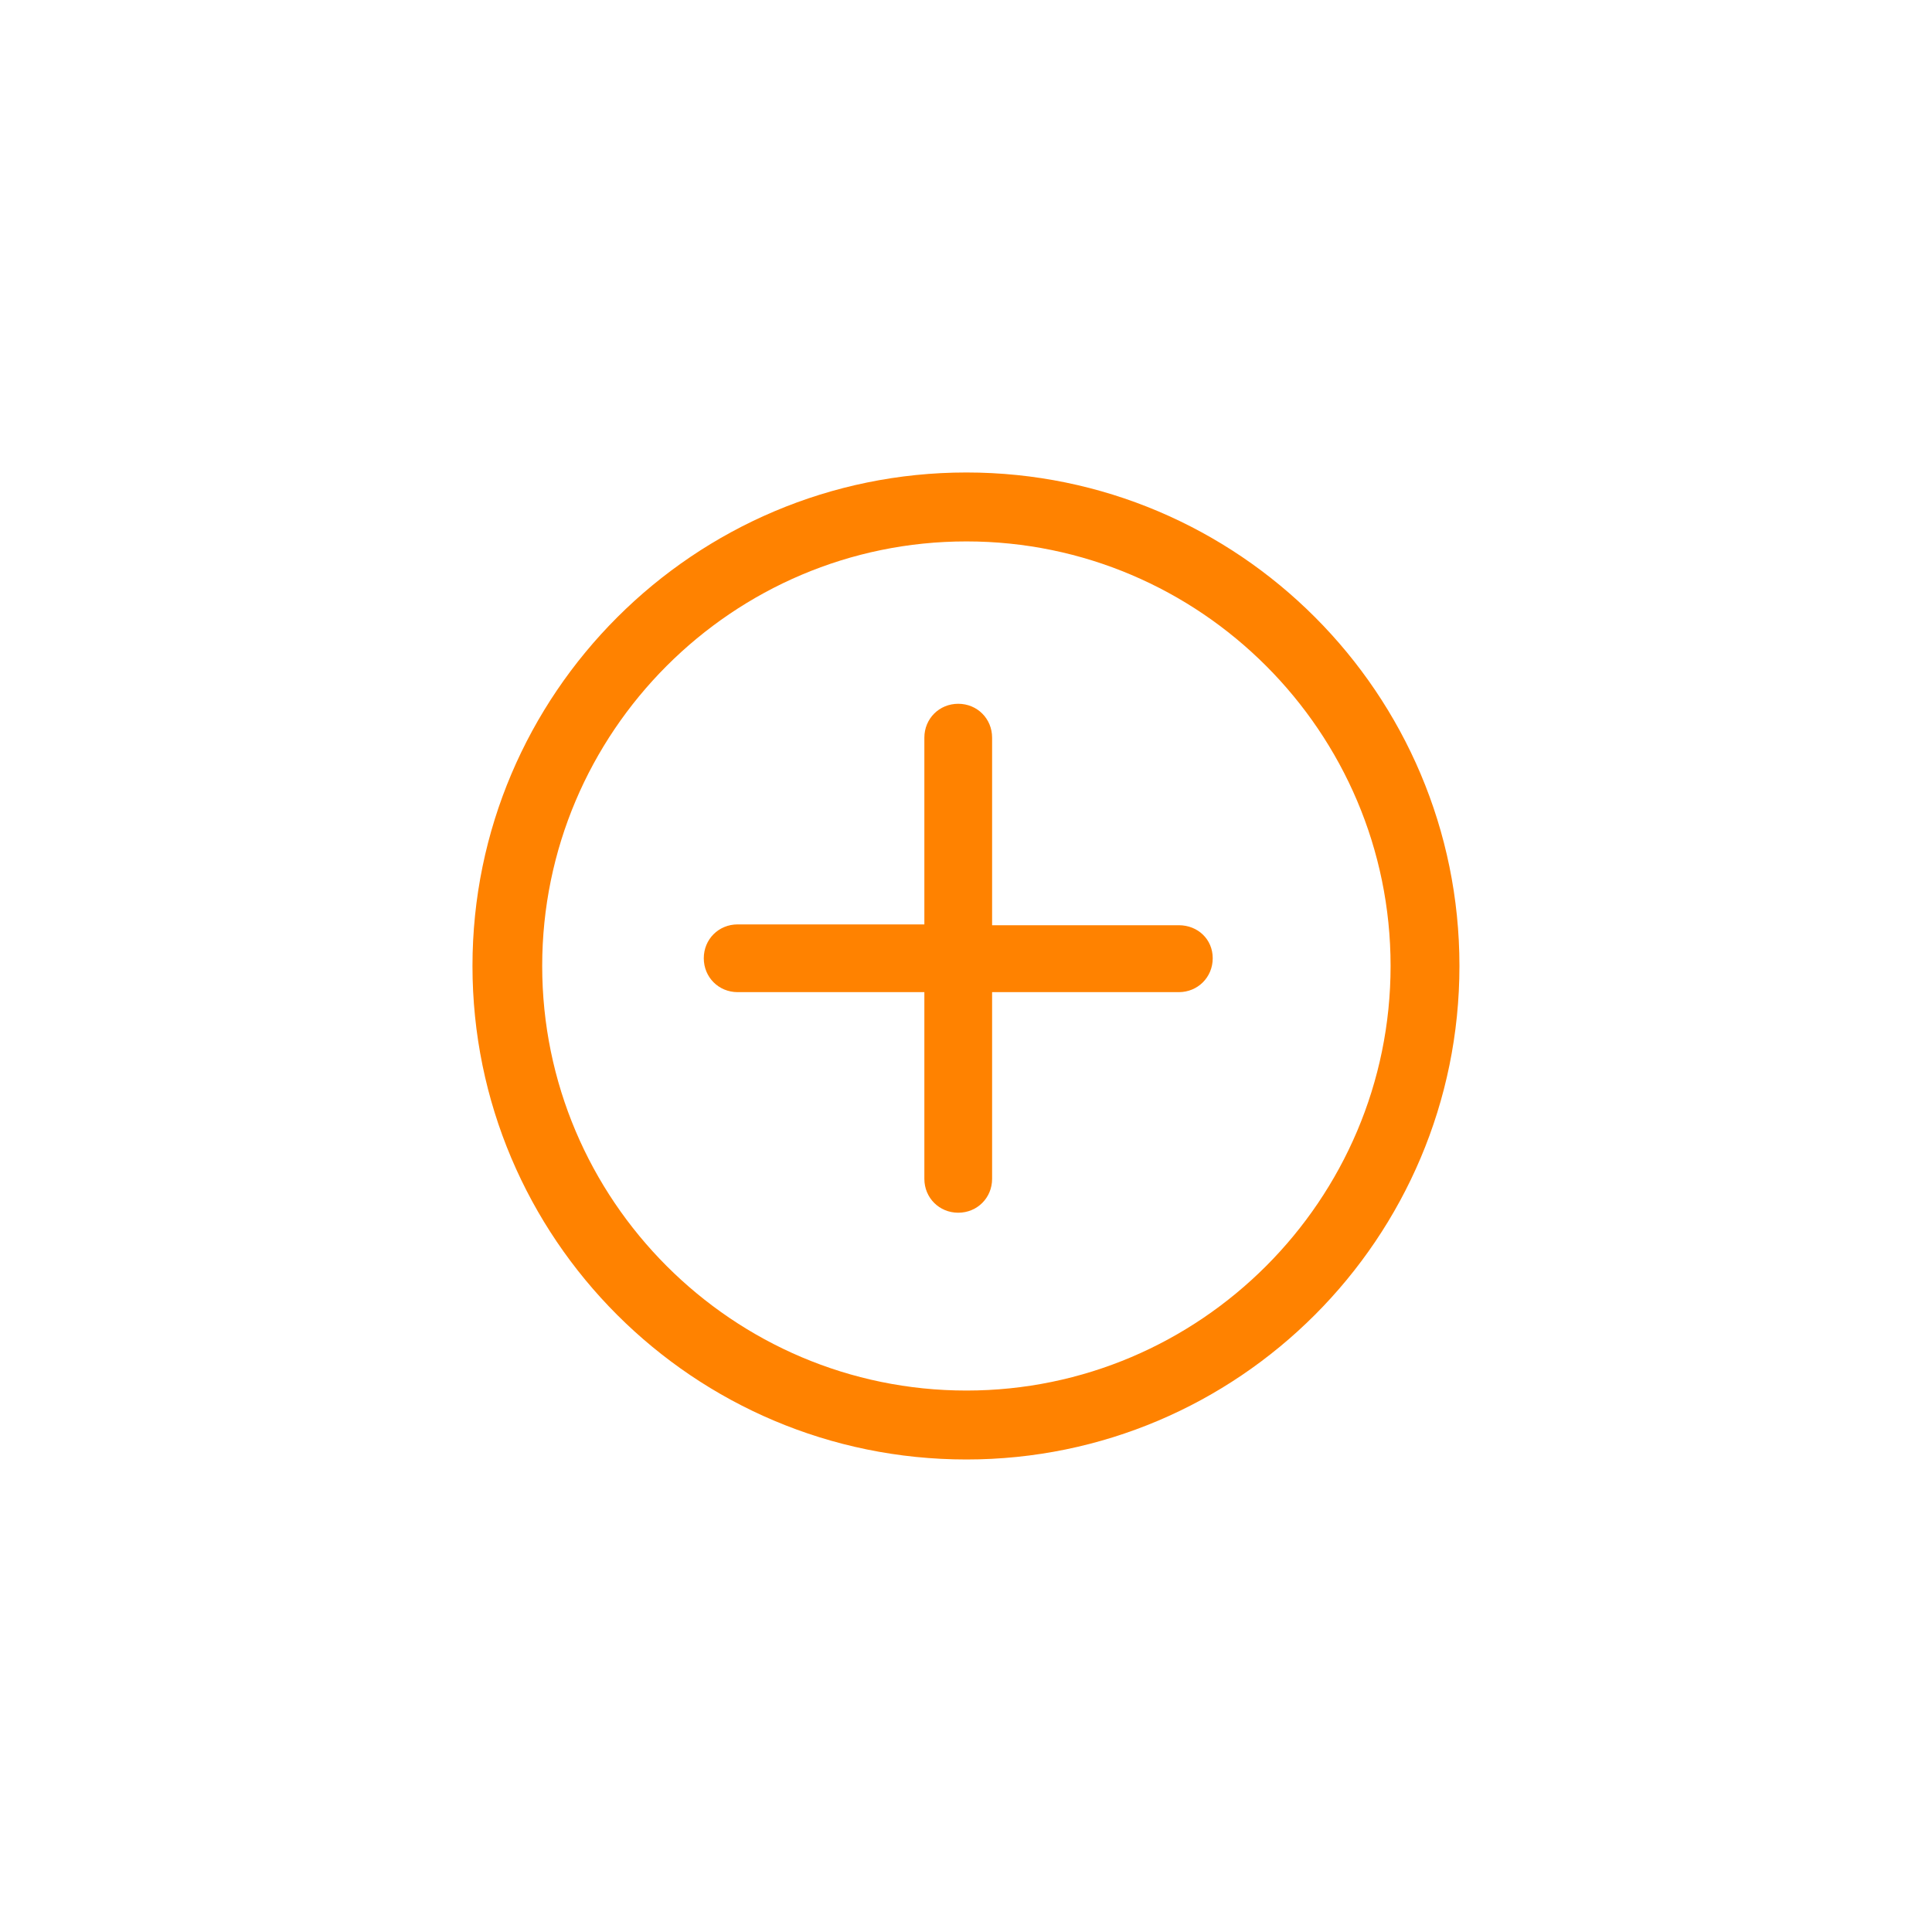 <svg width="47" height="47" viewBox="0 0 47 47" fill="none" xmlns="http://www.w3.org/2000/svg">
<path d="M11.494 23.499C11.494 30.123 16.871 35.505 23.51 35.505C30.127 35.505 35.504 30.123 35.504 23.499C35.504 16.876 30.127 11.494 23.51 11.494C16.891 11.494 11.494 16.876 11.494 23.499ZM13.19 23.499C13.19 17.807 17.822 13.171 23.51 13.171C29.197 13.171 33.829 17.807 33.829 23.499C33.829 29.191 29.197 33.828 23.51 33.828C17.822 33.828 13.19 29.191 13.19 23.499" fill="#FF8200"/>
<path d="M22.487 17.945V22.488H17.945C17.483 22.488 17.121 22.849 17.121 23.311C17.121 23.774 17.483 24.136 17.945 24.136H22.487V28.678C22.487 29.14 22.849 29.502 23.311 29.502C23.773 29.502 24.135 29.14 24.135 28.678V24.136H28.677C29.139 24.136 29.502 23.774 29.502 23.311C29.502 22.849 29.139 22.508 28.677 22.508H24.135V17.945C24.135 17.483 23.773 17.121 23.311 17.121C22.849 17.121 22.487 17.483 22.487 17.945Z" fill="#FF8200"/>
</svg>
